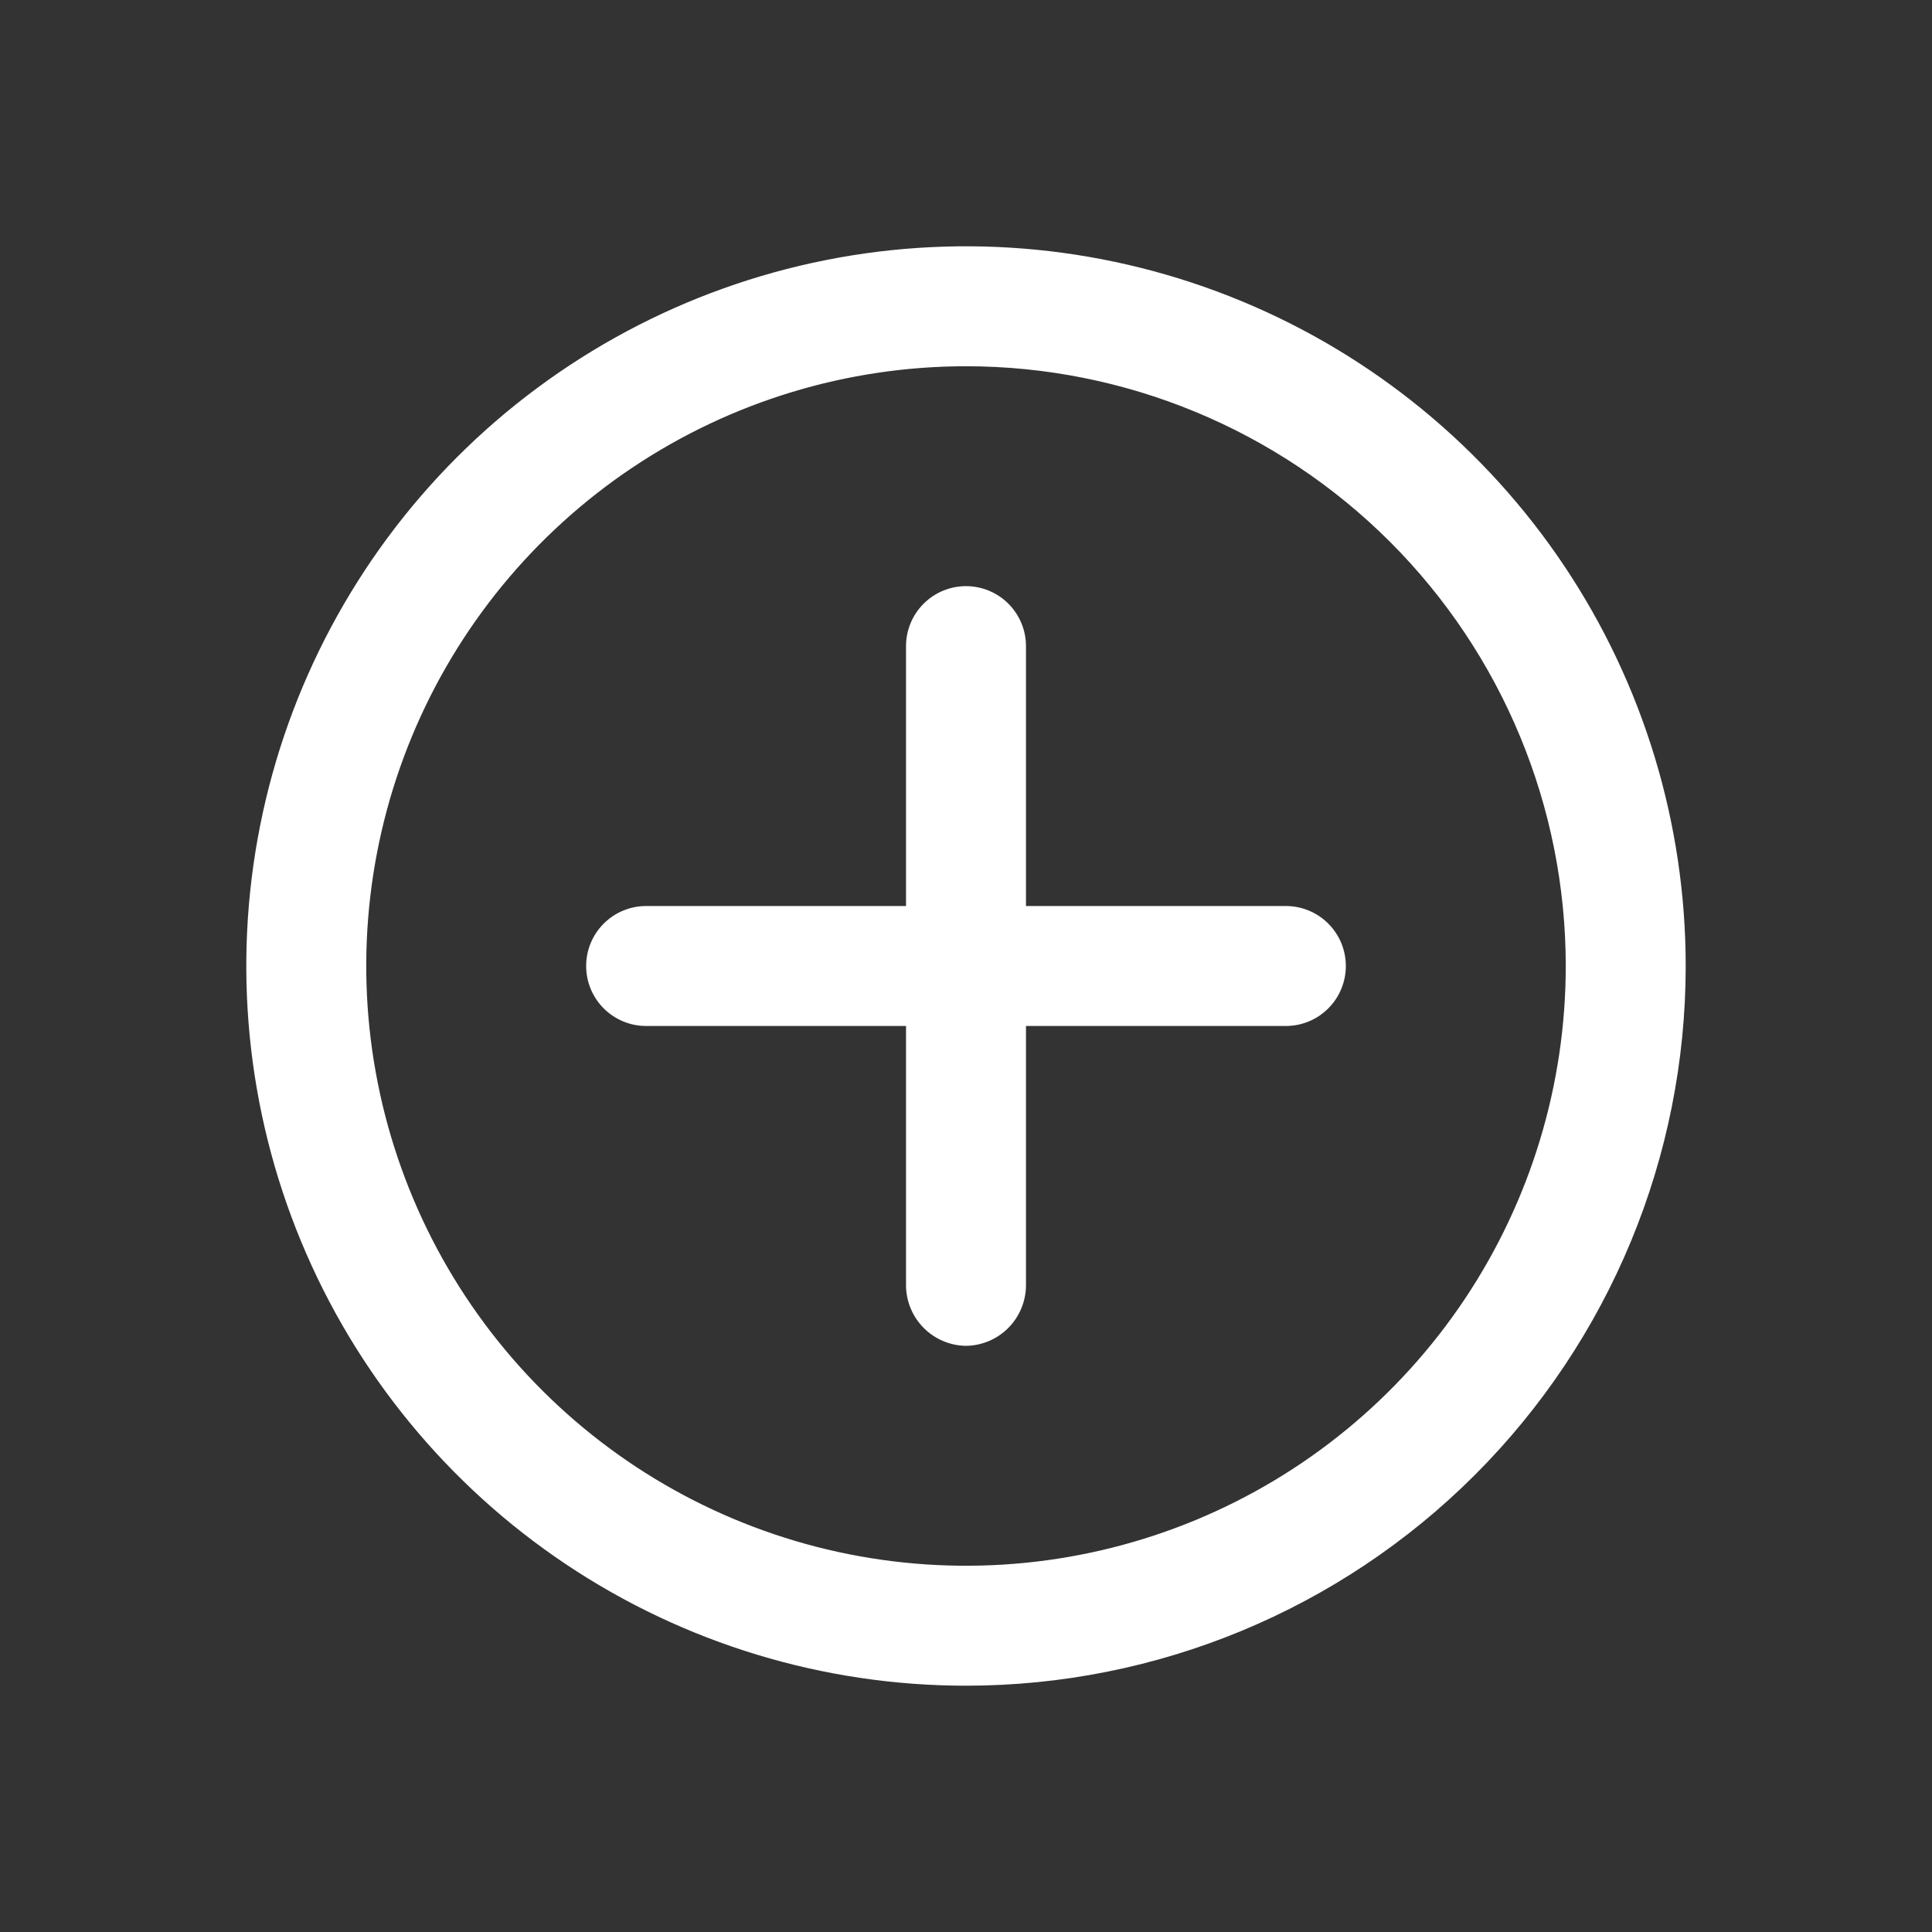 <?xml version="1.0" encoding="UTF-8"?>
<svg xmlns="http://www.w3.org/2000/svg" width="151" height="151" viewBox="0 0 151 151" fill="none">
  <rect x="0" y="0" width="151" height="151" fill="#333333" stroke="none"/>
  <path d="M75.5 131.75C64.375 131.75 53.499 128.451 44.249 122.27C34.999 116.089 27.789 107.304 23.532 97.026C19.274 86.748 18.16 75.438 20.331 64.526C22.501 53.615 27.859 43.592 35.725 35.725C43.592 27.859 53.615 22.501 64.526 20.331C75.438 18.16 86.748 19.274 97.026 23.532C107.304 27.789 116.089 34.999 122.27 44.249C128.451 53.499 131.75 64.375 131.75 75.5C131.75 90.419 125.824 104.726 115.275 115.275C104.726 125.824 90.419 131.75 75.5 131.75ZM75.5 28.625C66.229 28.625 57.166 31.374 49.458 36.525C41.749 41.676 35.741 48.996 32.193 57.562C28.645 66.127 27.717 75.552 29.526 84.645C31.334 93.737 35.799 102.09 42.354 108.646C48.91 115.201 57.262 119.666 66.355 121.474C75.448 123.283 84.873 122.355 93.438 118.807C102.004 115.259 109.324 109.251 114.475 101.542C119.626 93.834 122.375 84.771 122.375 75.5C122.375 63.068 117.436 51.145 108.646 42.354C99.855 33.564 87.932 28.625 75.5 28.625Z" fill="white"></path>
  <path d="M75.5 105.187C74.262 105.171 73.079 104.672 72.203 103.797C71.328 102.921 70.829 101.738 70.812 100.5V50.5C70.812 49.257 71.306 48.065 72.186 47.185C73.064 46.306 74.257 45.812 75.5 45.812C76.743 45.812 77.936 46.306 78.814 47.185C79.694 48.065 80.188 49.257 80.188 50.5V100.5C80.171 101.738 79.672 102.921 78.797 103.797C77.921 104.672 76.738 105.171 75.5 105.187Z" fill="white"></path>
  <path d="M100.5 80.188H50.5C49.257 80.188 48.065 79.694 47.185 78.814C46.306 77.936 45.812 76.743 45.812 75.5C45.812 74.257 46.306 73.064 47.185 72.186C48.065 71.306 49.257 70.812 50.5 70.812H100.5C101.743 70.812 102.936 71.306 103.814 72.186C104.694 73.064 105.187 74.257 105.187 75.5C105.187 76.743 104.694 77.936 103.814 78.814C102.936 79.694 101.743 80.188 100.5 80.188Z" fill="white"></path>
</svg>
